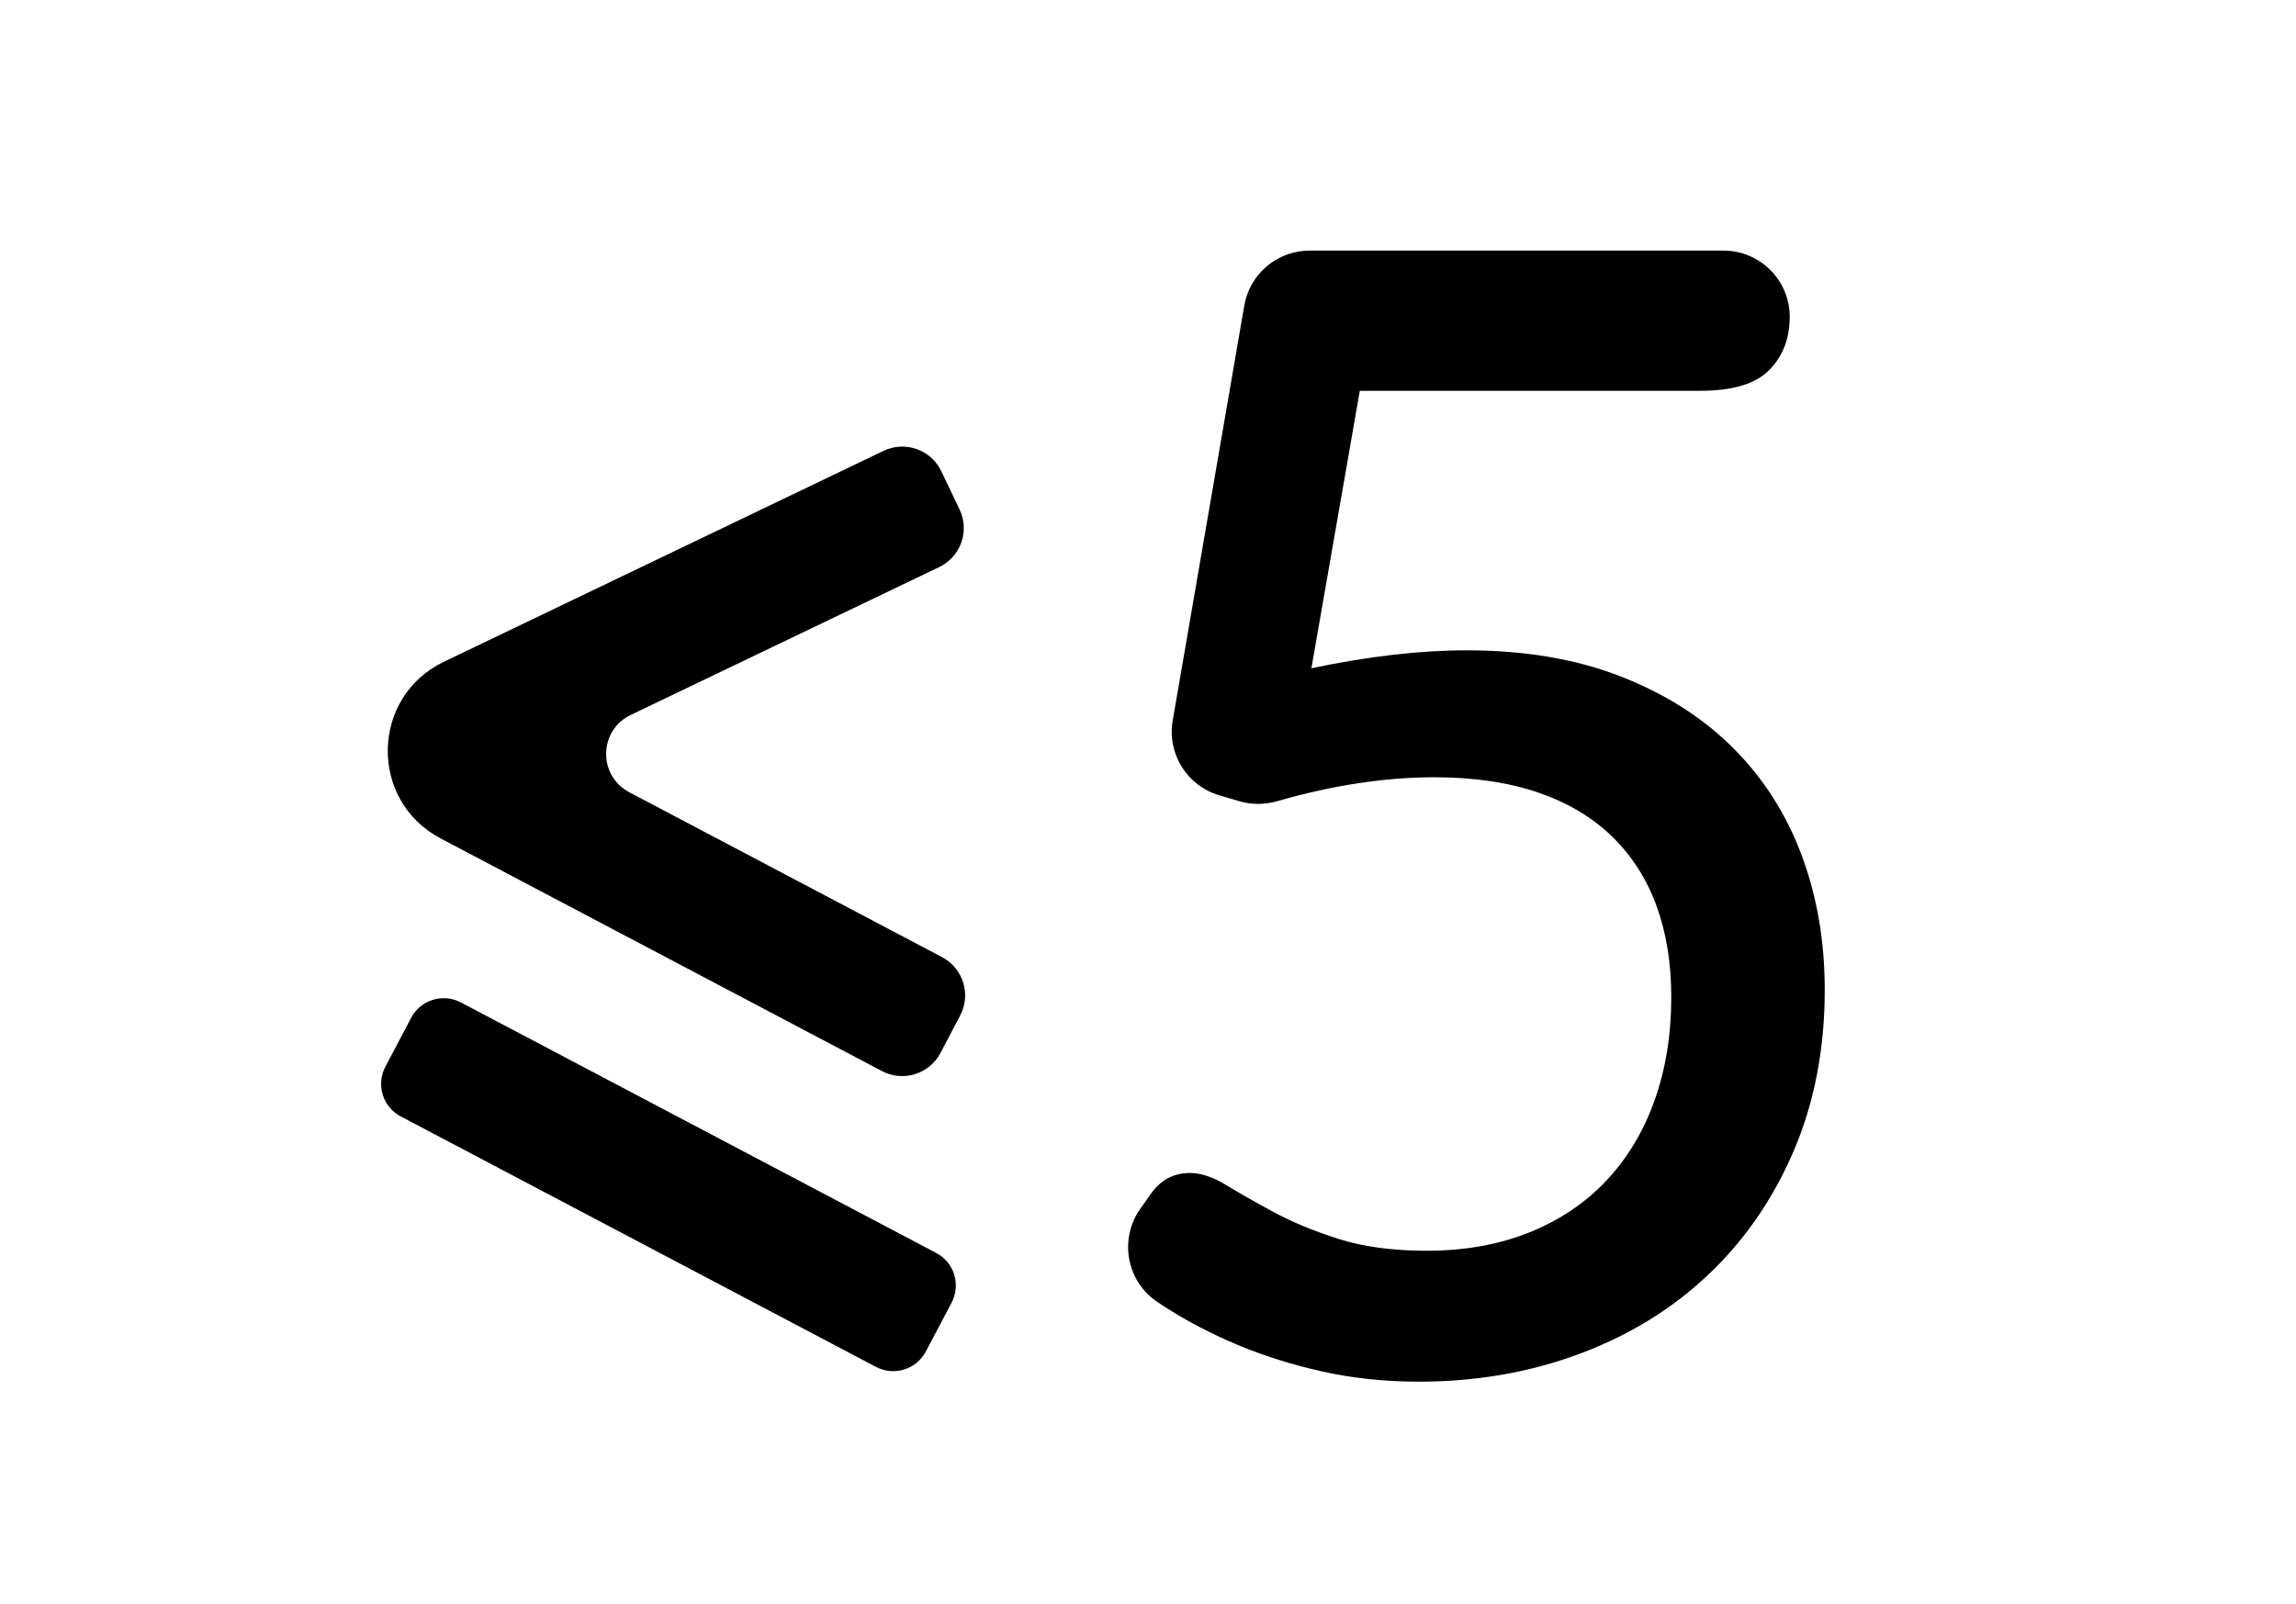 <?xml version="1.0" encoding="utf-8"?>
<!-- Generator: Adobe Illustrator 25.4.1, SVG Export Plug-In . SVG Version: 6.00 Build 0)  -->
<svg version="1.1" xmlns="http://www.w3.org/2000/svg" xmlns:xlink="http://www.w3.org/1999/xlink" x="0px" y="0px"
	 viewBox="0 0 196 137" style="enable-background:new 0 0 196 137;" xml:space="preserve">
<style type="text/css">
	.st0{opacity:0.4;}
	.st1{opacity:0.66;}
	.st2{opacity:0.2;}
	.st3{opacity:0.33;}
	.st4{opacity:0.5;}
</style>
<g id="Layer_1">
</g>
<g id="Layer_2">
	<path d="M75.29,91.46L37.61,71.59c-6.14-3.24-5.97-12.08,0.28-15.08L75.42,38.5c1.84-0.88,4.05-0.11,4.93,1.73l1.56,3.26
		c0.88,1.84,0.11,4.05-1.73,4.93L53.84,61.05c-2.74,1.31-2.81,5.18-0.12,6.6l26.7,14.08c1.8,0.95,2.5,3.19,1.54,4.99l-1.68,3.2
		C79.33,91.72,77.1,92.41,75.29,91.46z"/>
	<path d="M74.78,116.72L34.21,95.33c-1.54-0.81-2.12-2.71-1.31-4.25l2.2-4.17c0.81-1.54,2.71-2.12,4.25-1.31l40.57,21.39
		c1.54,0.81,2.12,2.71,1.31,4.25l-2.2,4.17C78.22,116.94,76.32,117.53,74.78,116.72z"/>
	<g>
		<path d="M111.95,57.06c4.88-1.02,9.29-1.53,13.23-1.53c4.96,0,9.35,0.74,13.17,2.23c3.81,1.49,7.02,3.52,9.61,6.12
			c2.59,2.59,4.54,5.65,5.85,9.18c1.31,3.52,1.96,7.35,1.96,11.47c0,5.05-0.89,9.64-2.66,13.77c-1.77,4.12-4.21,7.65-7.31,10.57
			c-3.1,2.93-6.77,5.18-11.01,6.75c-4.23,1.57-8.79,2.36-13.67,2.36c-2.88,0-5.62-0.29-8.21-0.86c-2.59-0.58-5.02-1.34-7.28-2.29
			c-2.26-0.95-4.36-2.05-6.28-3.29c-0.18-0.12-0.36-0.23-0.53-0.35c-2.66-1.77-3.32-5.39-1.46-8l0.83-1.17
			c0.84-1.24,1.97-1.86,3.39-1.86c0.93,0,1.96,0.34,3.09,1.03c1.13,0.69,2.47,1.45,4.02,2.29c1.55,0.84,3.39,1.61,5.52,2.29
			c2.13,0.69,4.66,1.03,7.58,1.03c3.24,0,6.15-0.52,8.75-1.56c2.59-1.04,4.79-2.52,6.58-4.42c1.8-1.91,3.17-4.19,4.12-6.85
			c0.95-2.66,1.43-5.61,1.43-8.84c0-2.88-0.42-5.47-1.26-7.78c-0.84-2.3-2.11-4.28-3.79-5.92c-1.69-1.64-3.79-2.89-6.32-3.76
			c-2.53-0.86-5.48-1.3-8.84-1.3c-4.22,0-8.7,0.68-13.42,2.04c-1.05,0.3-2.17,0.32-3.22,0.01l-1.73-0.51
			c-2.76-0.81-4.47-3.55-3.98-6.39l6.11-35.43c0.47-2.71,2.82-4.69,5.57-4.69h35.34c3.12,0,5.65,2.53,5.65,5.65v0
			c0,1.86-0.59,3.38-1.76,4.56c-1.17,1.18-3.14,1.76-5.88,1.76h-29.06L111.95,57.06z"/>
	</g>
</g>
</svg>
